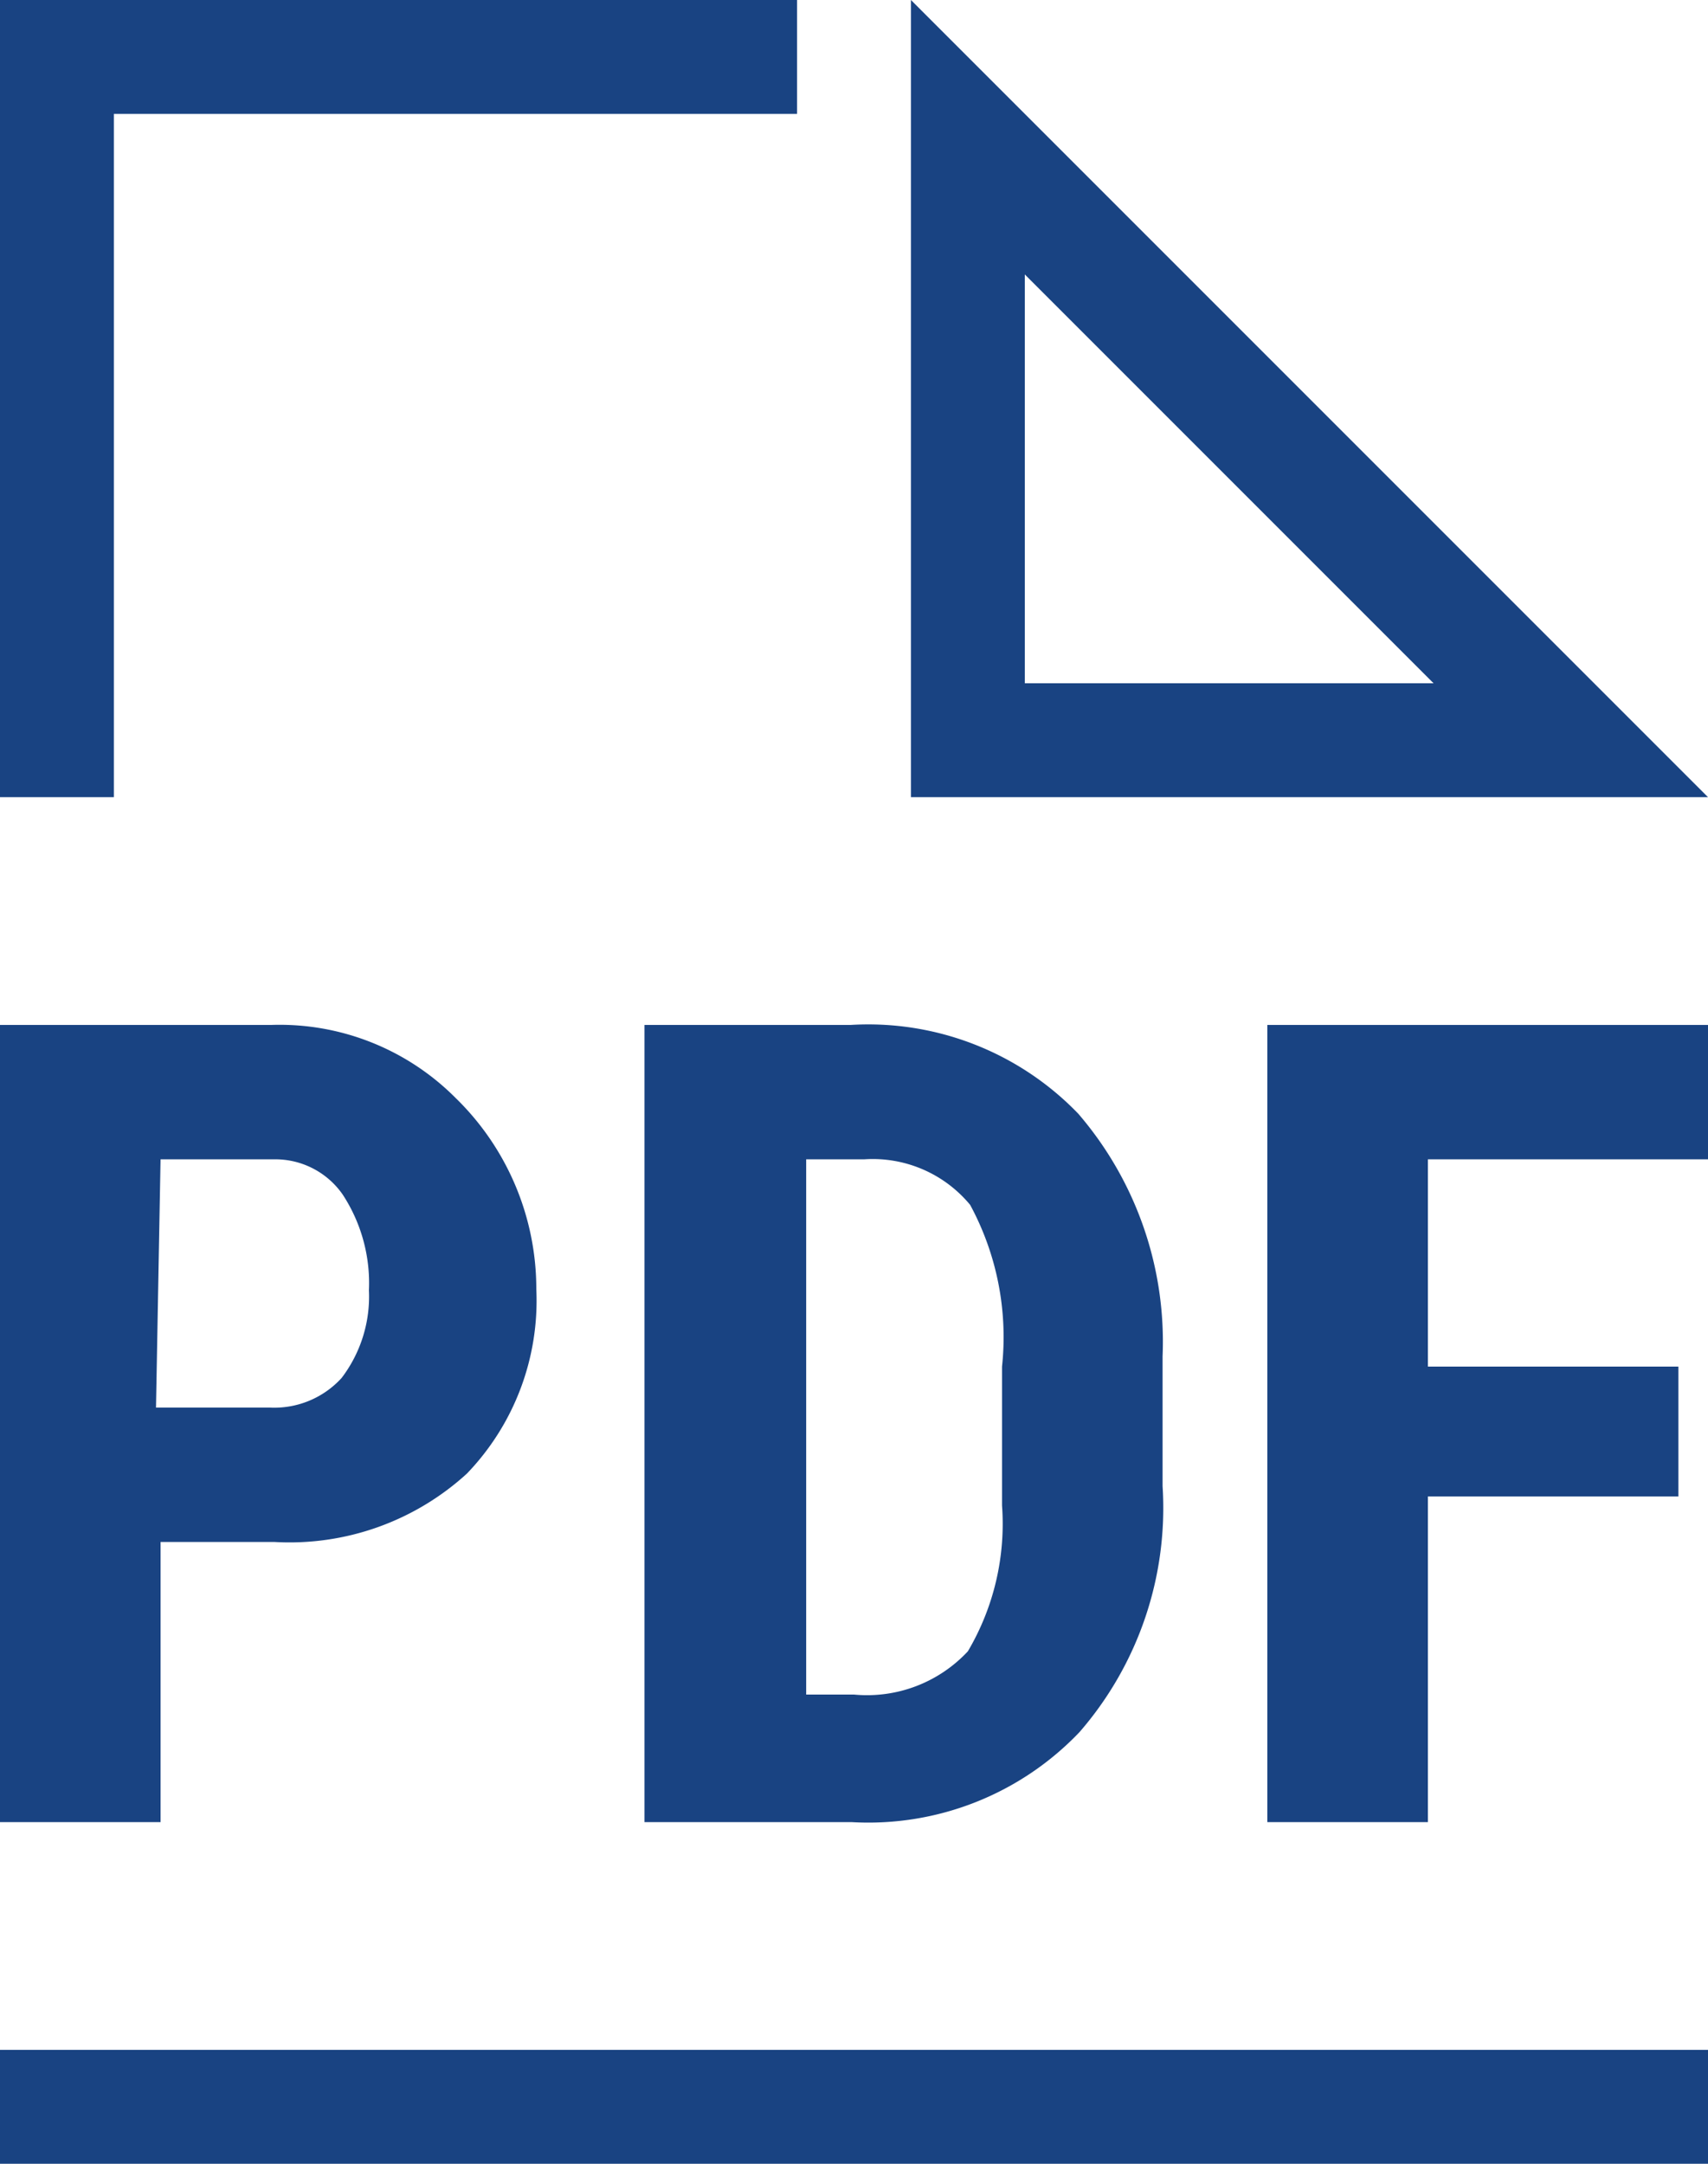 <svg id="Ebene_1" data-name="Ebene 1" xmlns="http://www.w3.org/2000/svg" xmlns:xlink="http://www.w3.org/1999/xlink" viewBox="0 0 15 19"><defs><style>.cls-1{fill:none;}.cls-2{clip-path:url(#clip-path);}.cls-3{fill:#194382;}</style><clipPath id="clip-path" transform="translate(0 0)"><rect class="cls-1" width="15" height="19"/></clipPath></defs><title>download-pdf</title><g class="cls-2"><path class="cls-3" d="M14.74,12h-2.2V10.18H15V9H11.13v7h1.41V13.14h2.2ZM7.59,10.18a1.11,1.11,0,0,1,.93.4A2.44,2.44,0,0,1,8.8,12v1.22a2.2,2.2,0,0,1-.3,1.28,1.21,1.21,0,0,1-1,.38H7.08V10.18ZM7.48,16a2.56,2.56,0,0,0,2-.79,3,3,0,0,0,.73-2.16V11.91a3.07,3.07,0,0,0-.74-2.13,2.56,2.56,0,0,0-2-.78H5.66v7ZM1.41,10.18h1a.72.72,0,0,1,.6.31,1.42,1.42,0,0,1,.23.84A1.18,1.18,0,0,1,3,12.1a.8.8,0,0,1-.63.26h-1Zm1,3.36a2.31,2.31,0,0,0,1.69-.6,2.19,2.19,0,0,0,.61-1.62A2.34,2.34,0,0,0,4,9.64,2.18,2.18,0,0,0,2.38,9H0v7H1.41V13.54Z" transform="translate(0 0)"/></g><polygon class="cls-3" points="0 0 0 7 1 7 1 1 7 1 7 0 0 0"/><path class="cls-3" d="M9,2.41,12.59,6H9ZM8,0V7h7Z" transform="translate(0 0)"/><rect class="cls-3" y="18" width="15" height="1"/></svg>